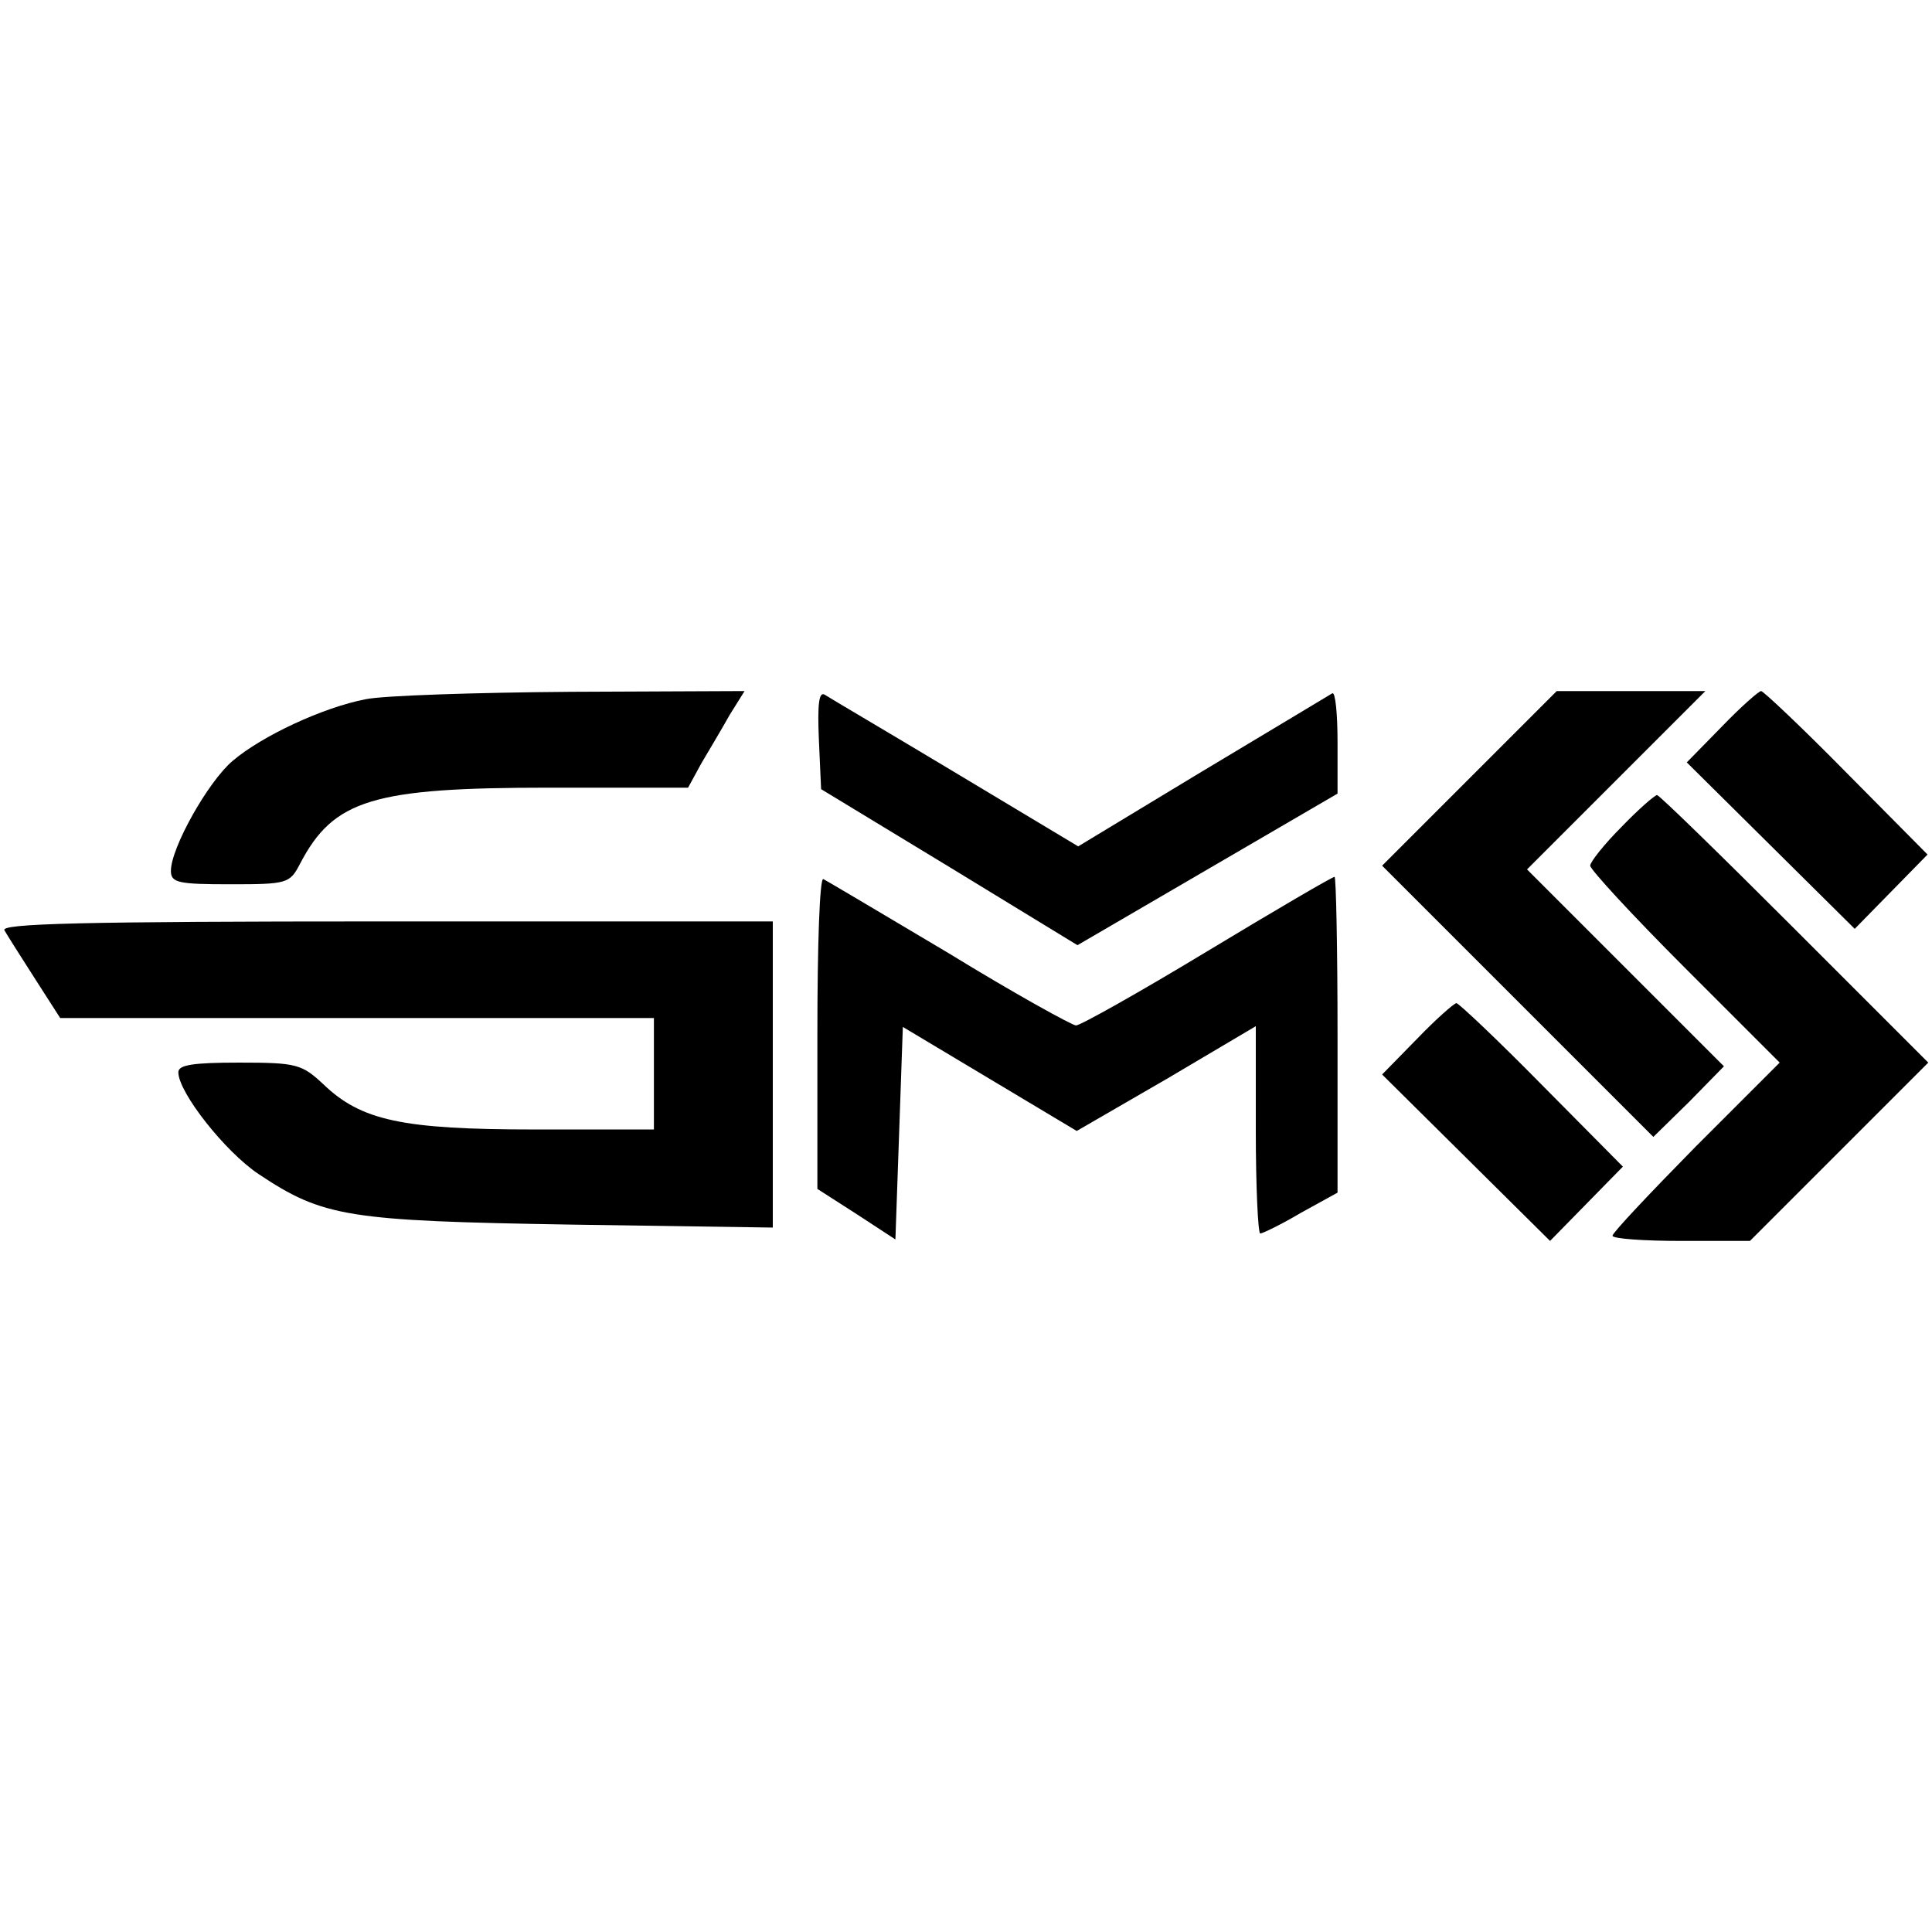 <?xml version="1.0" standalone="no"?>
<!DOCTYPE svg PUBLIC "-//W3C//DTD SVG 20010904//EN"
 "http://www.w3.org/TR/2001/REC-SVG-20010904/DTD/svg10.dtd">
<svg version="1.0" xmlns="http://www.w3.org/2000/svg"
 width="260pt" height="260pt" viewBox="0 0 260 260"
 preserveAspectRatio="xMidYMid meet">
<g transform="translate(0,260) scale(0.1,-0.1)"
fill="#000000" stroke="none">
<path d="M492 1659 c-57 -11 -139 -49 -179 -83 -33 -28 -83 -117 -83 -148 0
-16 10 -18 80 -18 77 0 80 1 94 28 45 86 98 102 335 102 l187 0 18 33 c10 17
28 47 38 65 l20 32 -234 -1 c-128 -1 -252 -5 -276 -10z"/>
<path d="M1102 1605 l3 -67 173 -105 172 -105 175 102 175 102 0 70 c0 38 -3
67 -7 65 -5 -3 -83 -50 -175 -105 l-167 -101 -165 99 c-90 54 -170 101 -176
105 -8 5 -10 -13 -8 -60z"/>
<path d="M1977 1552 l-117 -117 183 -183 182 -182 48 47 47 48 -132 132 -133
133 120 120 120 120 -100 0 -100 0 -118 -118z"/>
<path d="M2317 1622 l-47 -48 113 -112 113 -112 49 50 49 50 -109 110 c-60 61
-112 110 -115 110 -3 0 -27 -21 -53 -48z"/>
<path d="M2182 1487 c-23 -23 -42 -47 -42 -52 0 -5 57 -67 127 -137 l128 -128
-113 -113 c-61 -62 -112 -116 -112 -120 0 -4 42 -7 93 -7 l92 0 120 120 120
120 -180 180 c-99 99 -182 180 -185 180 -3 0 -25 -19 -48 -43z"/>
<path d="M1100 1211 l0 -211 53 -34 52 -34 5 143 5 143 117 -70 117 -70 121
70 120 71 0 -140 c0 -76 3 -139 6 -139 3 0 28 12 55 28 l49 27 0 213 c0 116
-2 212 -4 212 -3 0 -80 -45 -171 -100 -91 -55 -171 -100 -177 -100 -5 0 -83
43 -171 97 -89 53 -165 98 -169 100 -5 2 -8 -91 -8 -206z"/>
<path d="M6 1348 c4 -7 23 -37 41 -65 l34 -53 399 0 400 0 0 -75 0 -75 -160 0
c-179 0 -234 12 -285 61 -29 27 -36 29 -113 29 -62 0 -82 -3 -82 -13 0 -27 63
-107 108 -137 87 -58 120 -63 420 -68 l272 -4 0 206 0 206 -521 0 c-413 0
-519 -3 -513 -12z"/>
<path d="M1907 1202 l-47 -48 113 -112 113 -112 49 50 49 50 -109 110 c-60 61
-112 110 -115 110 -3 0 -27 -21 -53 -48z"/>
</g>
</svg>
